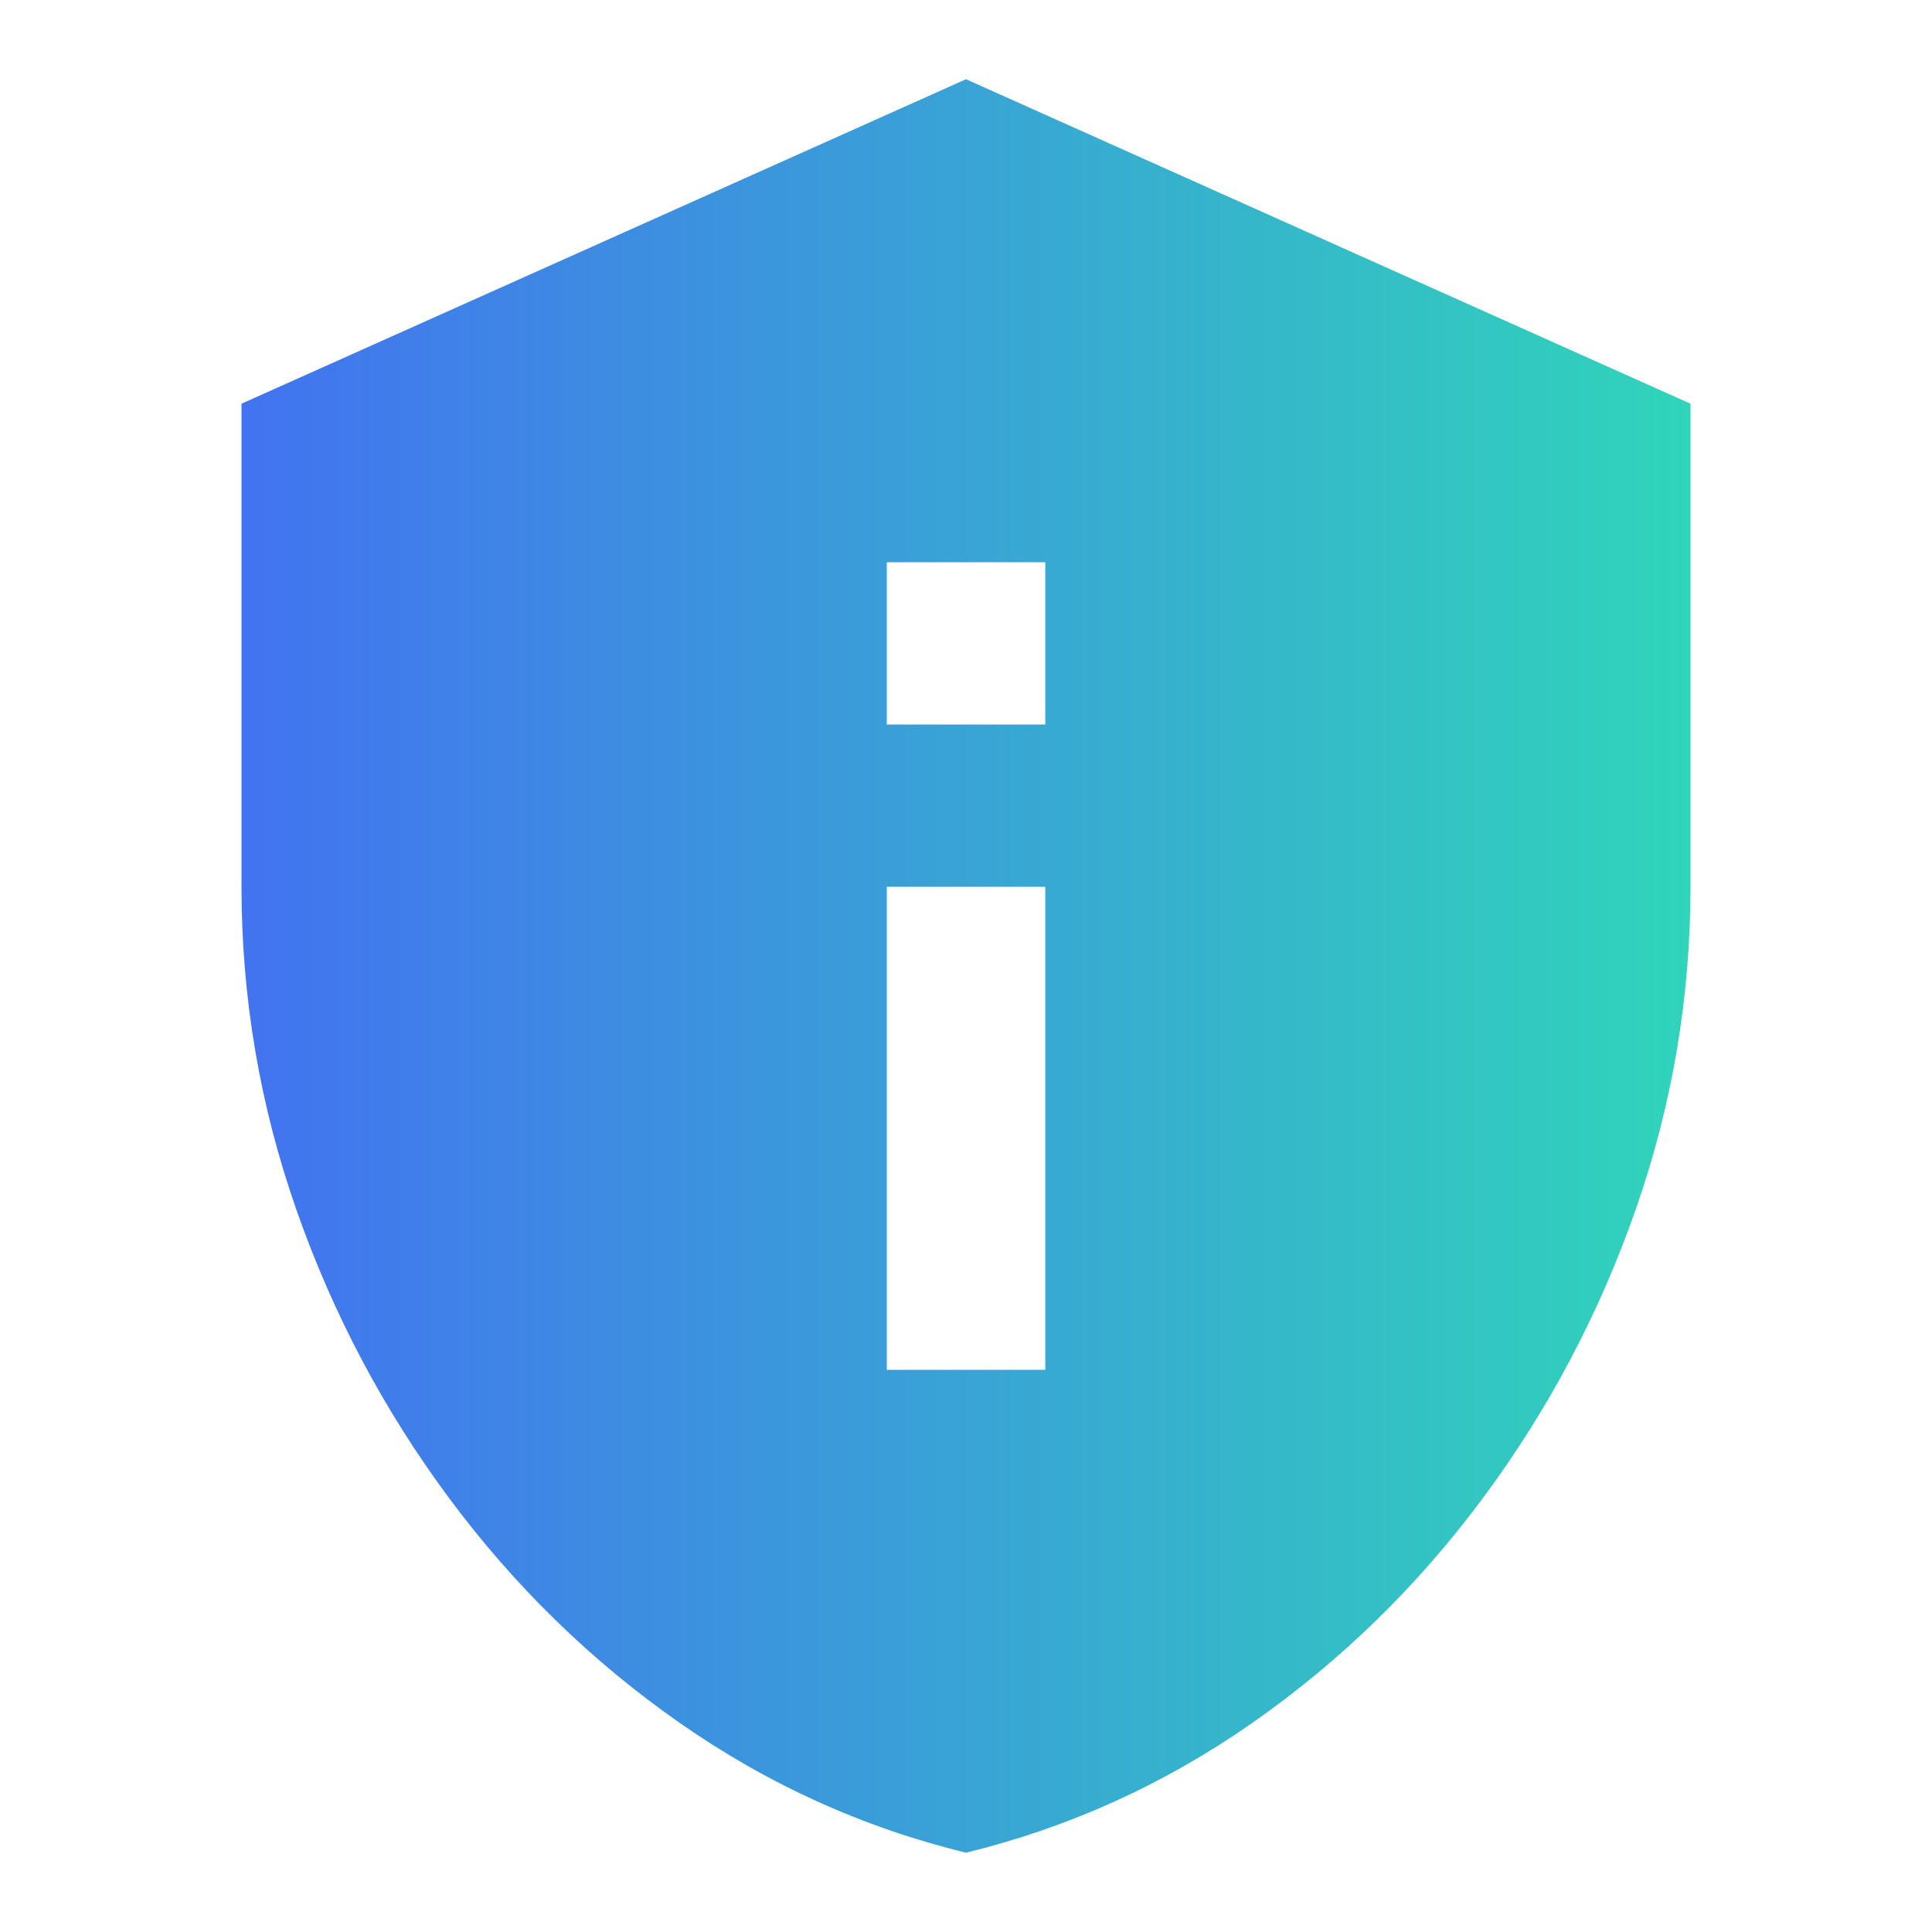 <!-- Generated by IcoMoon.io -->
<svg version="1.1" xmlns="http://www.w3.org/2000/svg" width="50" height="50" viewBox="0 0 24 24">
    <title>privacy_tip</title>
    <linearGradient id="gradient">
        <stop  offset="0" style="stop-color:#4273F0"/>
        <stop  offset="1" style="stop-color:#30D4BA"/>
    </linearGradient>
    <path fill="url(#gradient)" d="M12 0.984l-9 4.031v6q0 2.063 0.68 4.008t1.898 3.586 2.859 2.789 3.563 1.617q1.922-0.469 3.563-1.617t2.859-2.789 1.898-3.586 0.68-4.008v-6l-9-4.031zM11.016 6.984h1.969v2.016h-1.969v-2.016zM11.016 11.016h1.969v6h-1.969v-6z"></path>
</svg>
